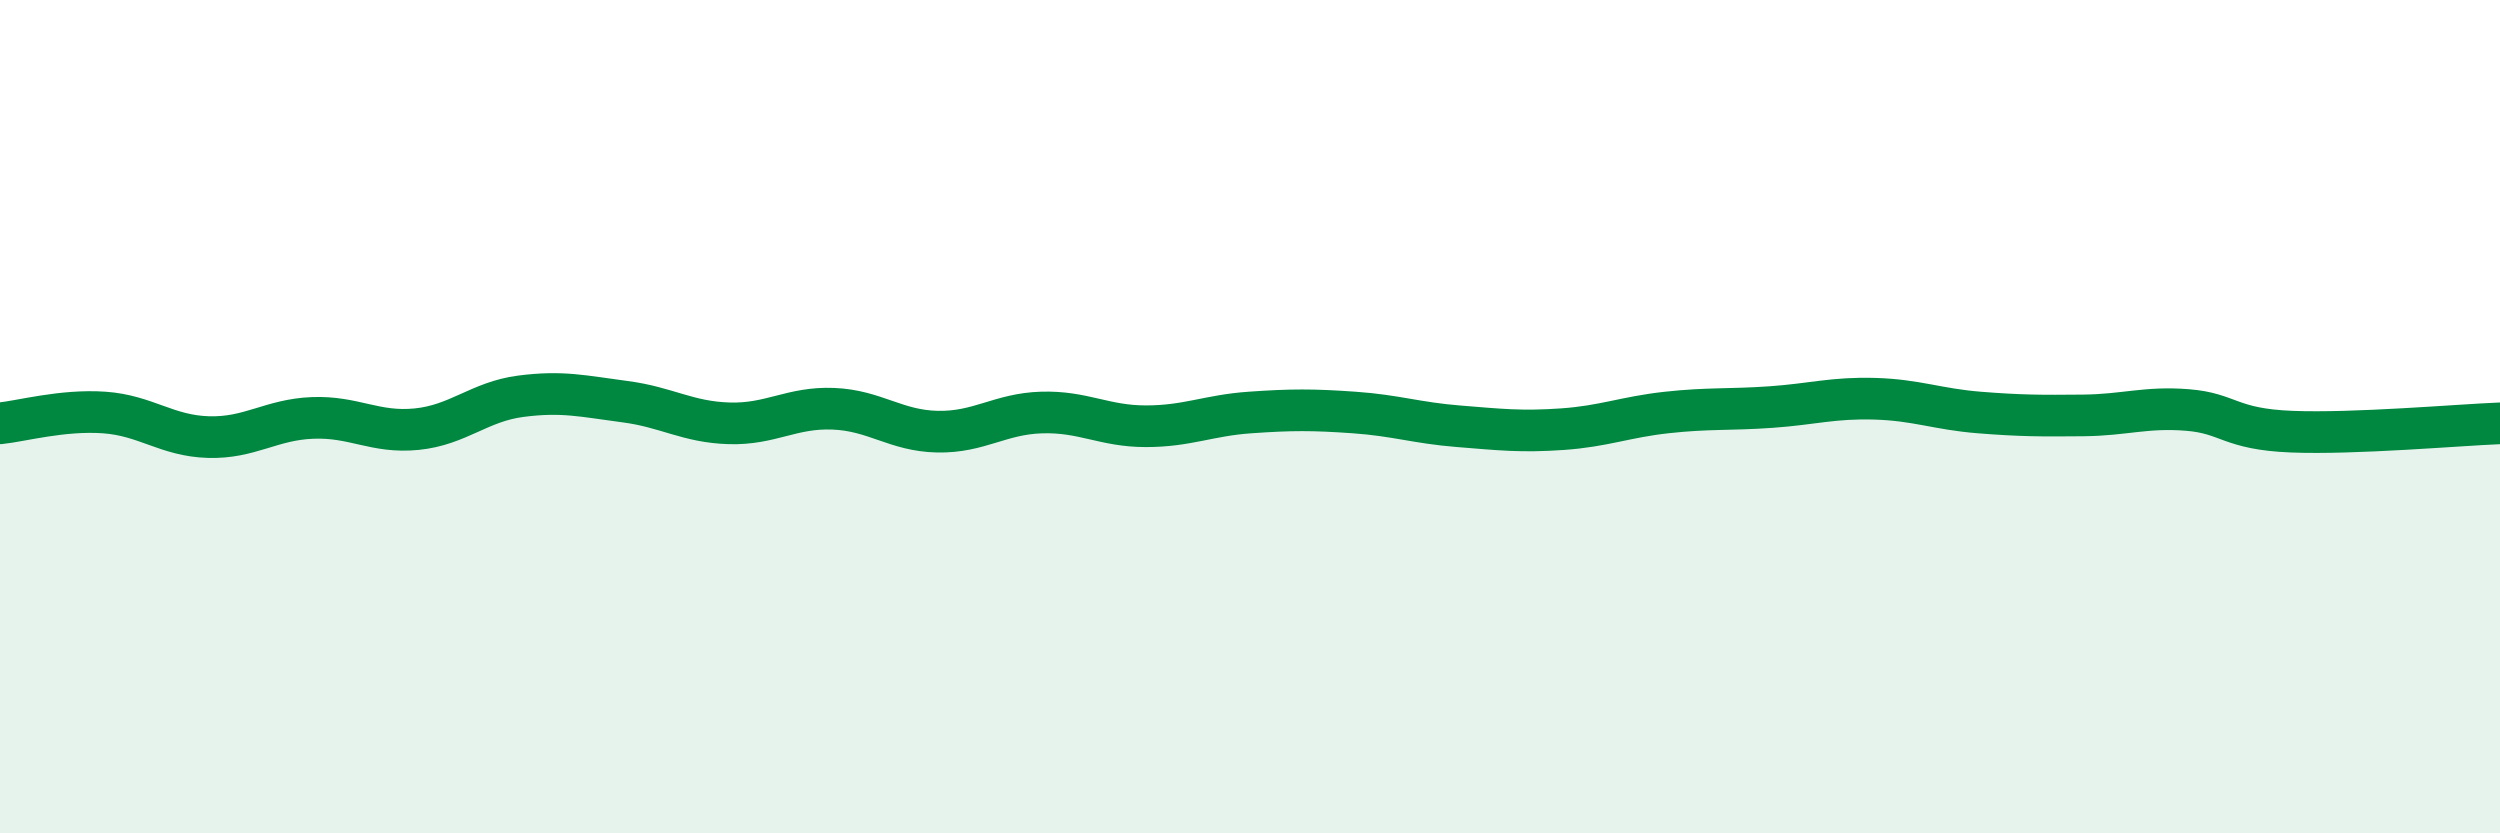 
    <svg width="60" height="20" viewBox="0 0 60 20" xmlns="http://www.w3.org/2000/svg">
      <path
        d="M 0,10.16 C 0.5,10.11 1.5,9.83 2.5,9.9 C 3.5,9.97 4,10.46 5,10.49 C 6,10.52 6.5,10.07 7.5,10.03 C 8.5,9.99 9,10.4 10,10.3 C 11,10.2 11.5,9.64 12.5,9.51 C 13.5,9.38 14,9.51 15,9.64 C 16,9.77 16.5,10.13 17.5,10.16 C 18.5,10.19 19,9.77 20,9.81 C 21,9.85 21.5,10.34 22.5,10.36 C 23.5,10.38 24,9.93 25,9.9 C 26,9.87 26.5,10.23 27.5,10.23 C 28.5,10.23 29,9.97 30,9.9 C 31,9.83 31.5,9.83 32.5,9.9 C 33.5,9.97 34,10.15 35,10.23 C 36,10.31 36.5,10.37 37.5,10.3 C 38.5,10.23 39,10.01 40,9.9 C 41,9.79 41.5,9.84 42.5,9.77 C 43.5,9.7 44,9.54 45,9.57 C 46,9.6 46.5,9.82 47.5,9.9 C 48.5,9.98 49,9.98 50,9.97 C 51,9.96 51.5,9.76 52.5,9.84 C 53.5,9.92 53.5,10.3 55,10.36 C 56.5,10.42 59,10.2 60,10.16L60 20L0 20Z"
        fill="#008740"
        opacity="0.1"
        stroke-linecap="round"
        stroke-linejoin="round"
      />
      <path
        d="M 0,10.16 C 0.5,10.11 1.5,9.83 2.5,9.9 C 3.5,9.97 4,10.46 5,10.49 C 6,10.52 6.5,10.07 7.5,10.03 C 8.5,9.99 9,10.4 10,10.3 C 11,10.2 11.5,9.64 12.5,9.51 C 13.5,9.38 14,9.51 15,9.64 C 16,9.77 16.5,10.13 17.5,10.16 C 18.5,10.19 19,9.77 20,9.81 C 21,9.85 21.5,10.34 22.5,10.36 C 23.5,10.38 24,9.93 25,9.9 C 26,9.87 26.5,10.23 27.5,10.23 C 28.5,10.23 29,9.97 30,9.9 C 31,9.83 31.5,9.83 32.5,9.9 C 33.5,9.97 34,10.15 35,10.23 C 36,10.31 36.5,10.37 37.5,10.3 C 38.5,10.23 39,10.01 40,9.9 C 41,9.79 41.5,9.84 42.5,9.77 C 43.5,9.7 44,9.54 45,9.57 C 46,9.6 46.5,9.82 47.5,9.9 C 48.5,9.98 49,9.98 50,9.97 C 51,9.96 51.5,9.76 52.5,9.84 C 53.5,9.92 53.5,10.3 55,10.36 C 56.5,10.42 59,10.2 60,10.16"
        stroke="#008740"
        stroke-width="1"
        fill="none"
        stroke-linecap="round"
        stroke-linejoin="round"
      />
    </svg>
  